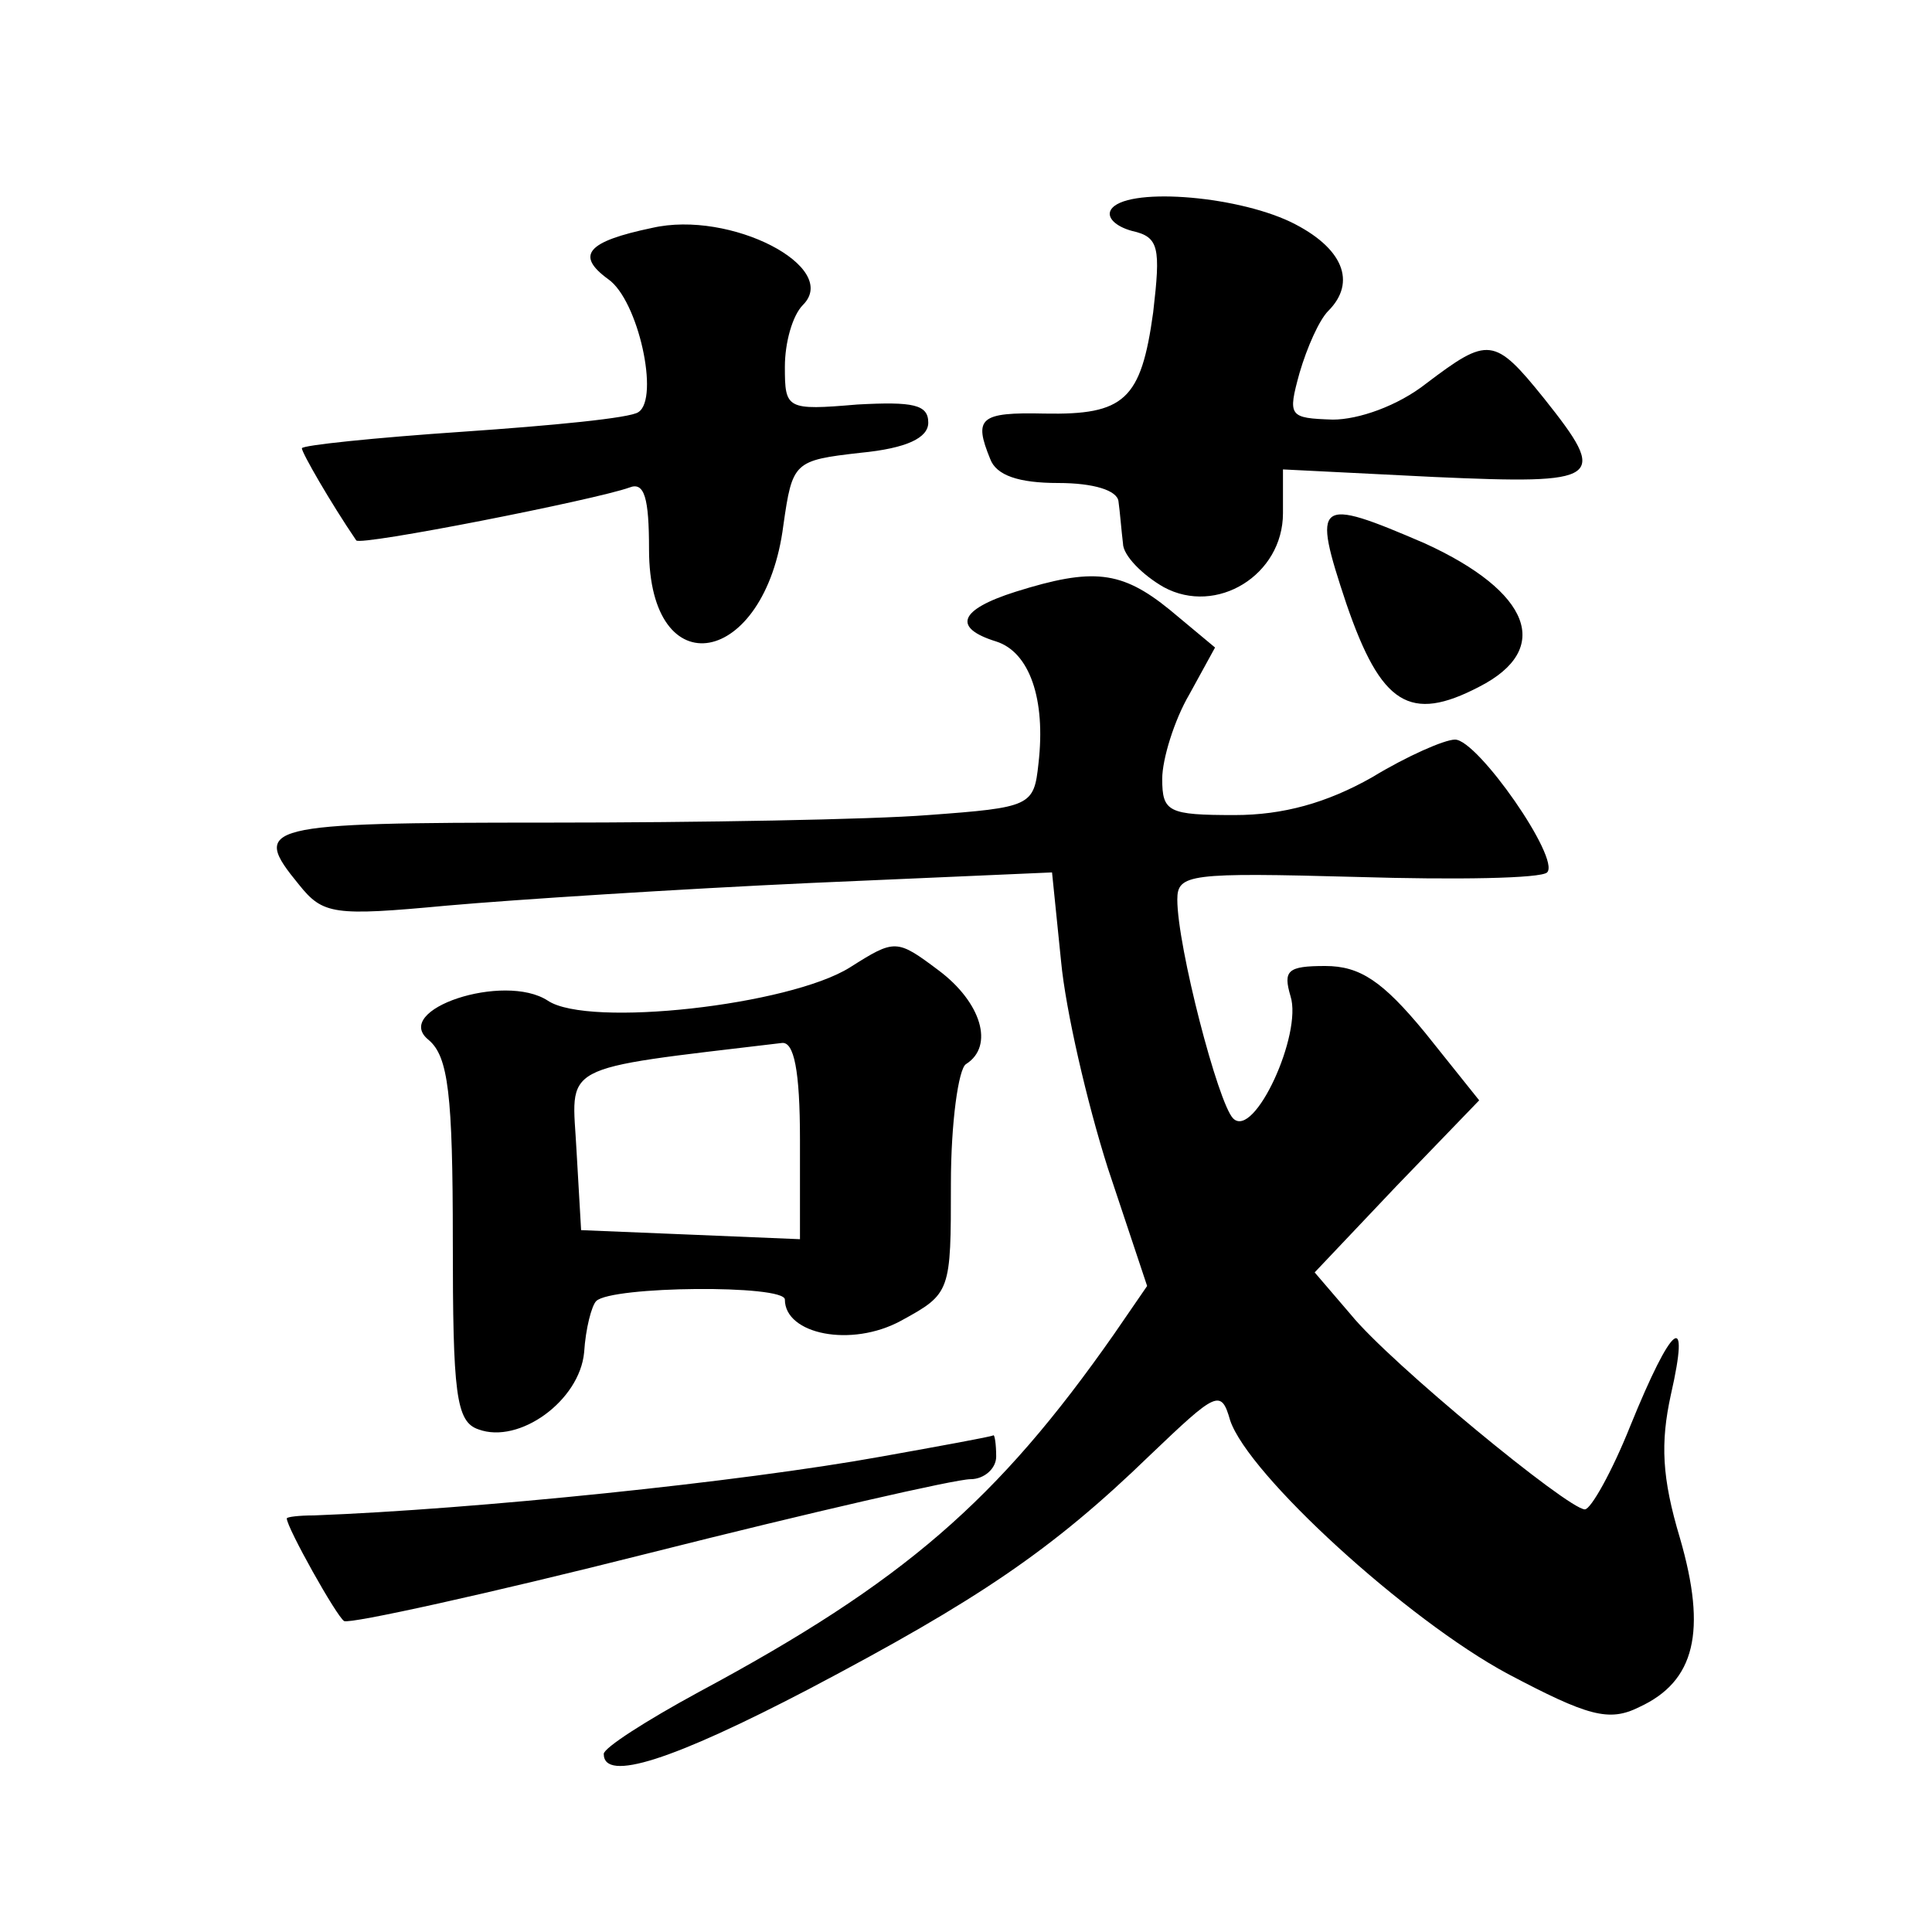 <?xml version="1.0" standalone="no"?>
<!DOCTYPE svg PUBLIC "-//W3C//DTD SVG 20010904//EN"
 "http://www.w3.org/TR/2001/REC-SVG-20010904/DTD/svg10.dtd">
<svg version="1.0" xmlns="http://www.w3.org/2000/svg"
 width="128pt" height="128pt" viewBox="0 0 128 128"
 preserveAspectRatio="xMidYMid meet">
<g transform="translate(0,128) scale(0.1,-0.1)"
fill="#0" stroke="none">
<path d="M736 1141 c-3 -5 3 -11 14 -14 18 -4 19 -11 14 -54 -8 -58 -19 -68 -72
-67 -43 1 -47 -3 -36 -30 4 -11 19 -16 45 -16 24 0 39 -5 40 -12 1 -7 2 -20 3 -28
0 -8 13 -21 27 -29 35 -19 79 8 79 49 l0 29 100 -5 c112 -5 116 -2 73 52 -33 41
-37 41 -78 10 -19 -15 -45 -24 -62 -24 -29 1 -30 2 -22 31 5 17 13 35 19 41 19
19 10 42 -25 59 -38 18 -110 23 -119 8z M432 1129 c-43 -9 -51 -18 -29 -34 20 -14
34 -79 20 -88 -5 -4 -58 -9 -116 -13 -59 -4 -107 -9 -107 -11 0 -3 19 -36 36 -61
2 -4 159 27 181 35 10 4 13 -7 13 -41 0 -92 77 -78 89 16 6 42 7 43 51 48 31 3
45 10 45 20 0 12 -10 14 -47 12 -47 -4 -48 -3 -48 25 0 16 5 34 12 41 25 25 -48
63 -100 51z M892 880 c23 -67 42 -79 88 -55 49 25 34 63 -36 95 -72 31 -75 29 -52
-40z M673 888 c-38 -12 -42 -24 -13 -33 22 -7 33 -38 28 -81 -3 -28 -5 -29 -73
-34 -38 -3 -152 -5 -252 -5 -190 0 -197 -2 -165 -41 16 -20 23 -21 98 -14 45 4
154 11 241 15 l160 7 6 -59 c3 -32 17 -93 31 -137 l26 -78 -22 -32 c-77 -110 -139
-164 -275 -237 -35 -19 -63 -37 -63 -41 0 -19 46 -4 136 43 112 59 161 92 226 155
44 42 47 44 53 23 12 -36 117 -132 184 -168 53 -28 67 -32 87 -22 37 17 45 50 27
112 -12 40 -13 63 -6 95 13 57 1 48 -27 -21 -12 -30 -26 -55 -30 -55 -11 0 -129
97 -155 129 l-24 28 54 57 55 57 -36 45 c-28 34 -43 44 -66 44 -25 0 -28 -3 -23
-20 8 -25 -24 -95 -38 -81 -10 10 -37 114 -37 145 0 17 8 18 119 15 66 -2 122 -1
126 3 9 9 -46 88 -61 88 -7 0 -32 -11 -55 -25 -30 -17 -59 -25 -91 -25 -44 0 -48
2 -48 24 0 13 8 39 18 56 l17 31 -30 25 c-32 26 -51 28 -102 12z M563 639 c-40
-25 -173 -40 -200 -22 -29 19 -104 -6 -79 -26 13 -11 16 -36 16 -133 0 -101 2 -120
17 -125 27 -10 67 19 70 51 1 16 5 31 8 34 10 10 125 11 125 1 0 -23 44 -32 77
-14 33 18 33 19 33 91 0 40 5 76 10 79 19 12 10 41 -18 62 -28 21 -29 21 -59 2z
m-33 -114 l0 -66 -72 3 -73 3 -3 52 c-3 59 -15 54 136 72 8 1 12 -18 12 -64z M584
315 c-94 -17 -270 -35 -376 -39 -10 0 -18 -1 -18 -2 0 -6 33 -65 38 -68 4 -2 95
18 202 45 107 27 203 49 213 49 9 0 17 7 17 15 0 8 -1 15 -2 14 -2 -1 -35 -7 -74
-14z"/>
</g>
</svg>
